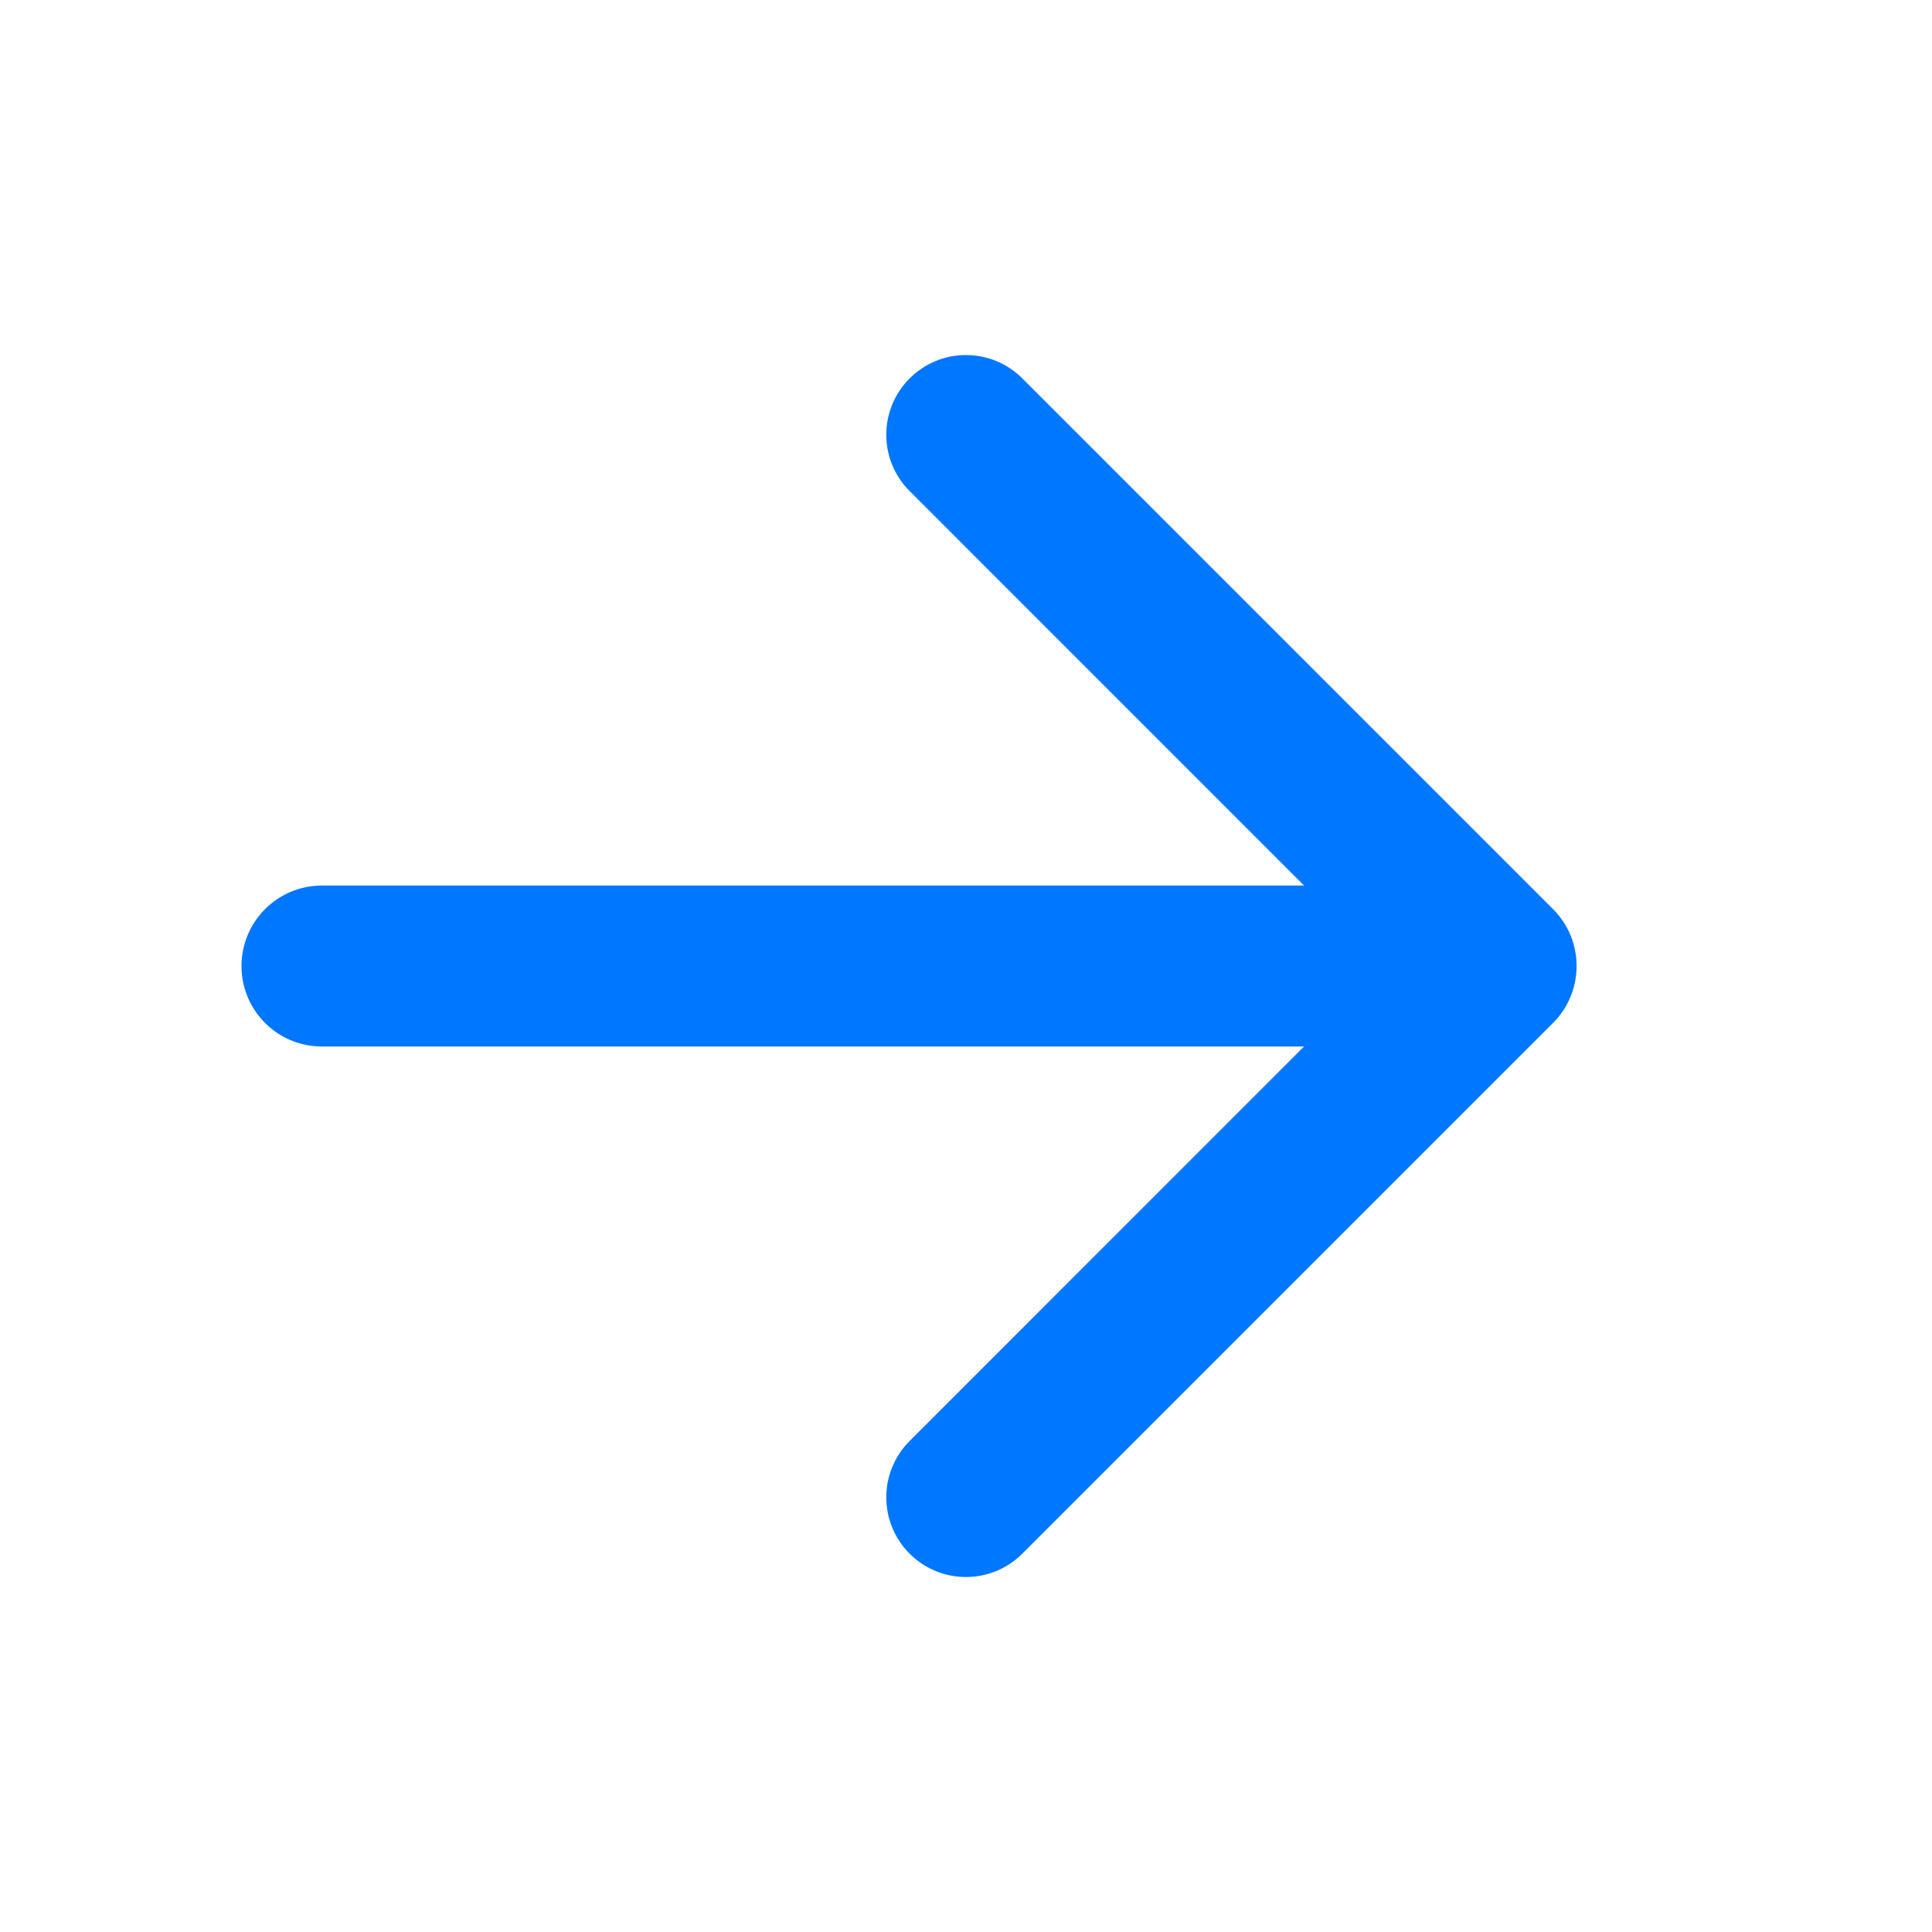 <svg width="28" height="28" viewBox="0 0 28 28" fill="none" xmlns="http://www.w3.org/2000/svg">
<path d="M18.899 15.167L13.183 20.884C12.732 21.335 12.732 22.066 13.183 22.517C13.634 22.968 14.365 22.968 14.816 22.517L22.508 14.825C22.963 14.37 22.963 13.631 22.508 13.176L14.816 5.484C14.365 5.033 13.634 5.033 13.183 5.484C12.732 5.935 12.732 6.666 13.183 7.117L18.899 12.834L4.666 12.834C4.022 12.834 3.5 13.356 3.5 14.001C3.5 14.645 4.022 15.167 4.666 15.167L18.899 15.167Z" fill="#0077FF"/>
</svg>
